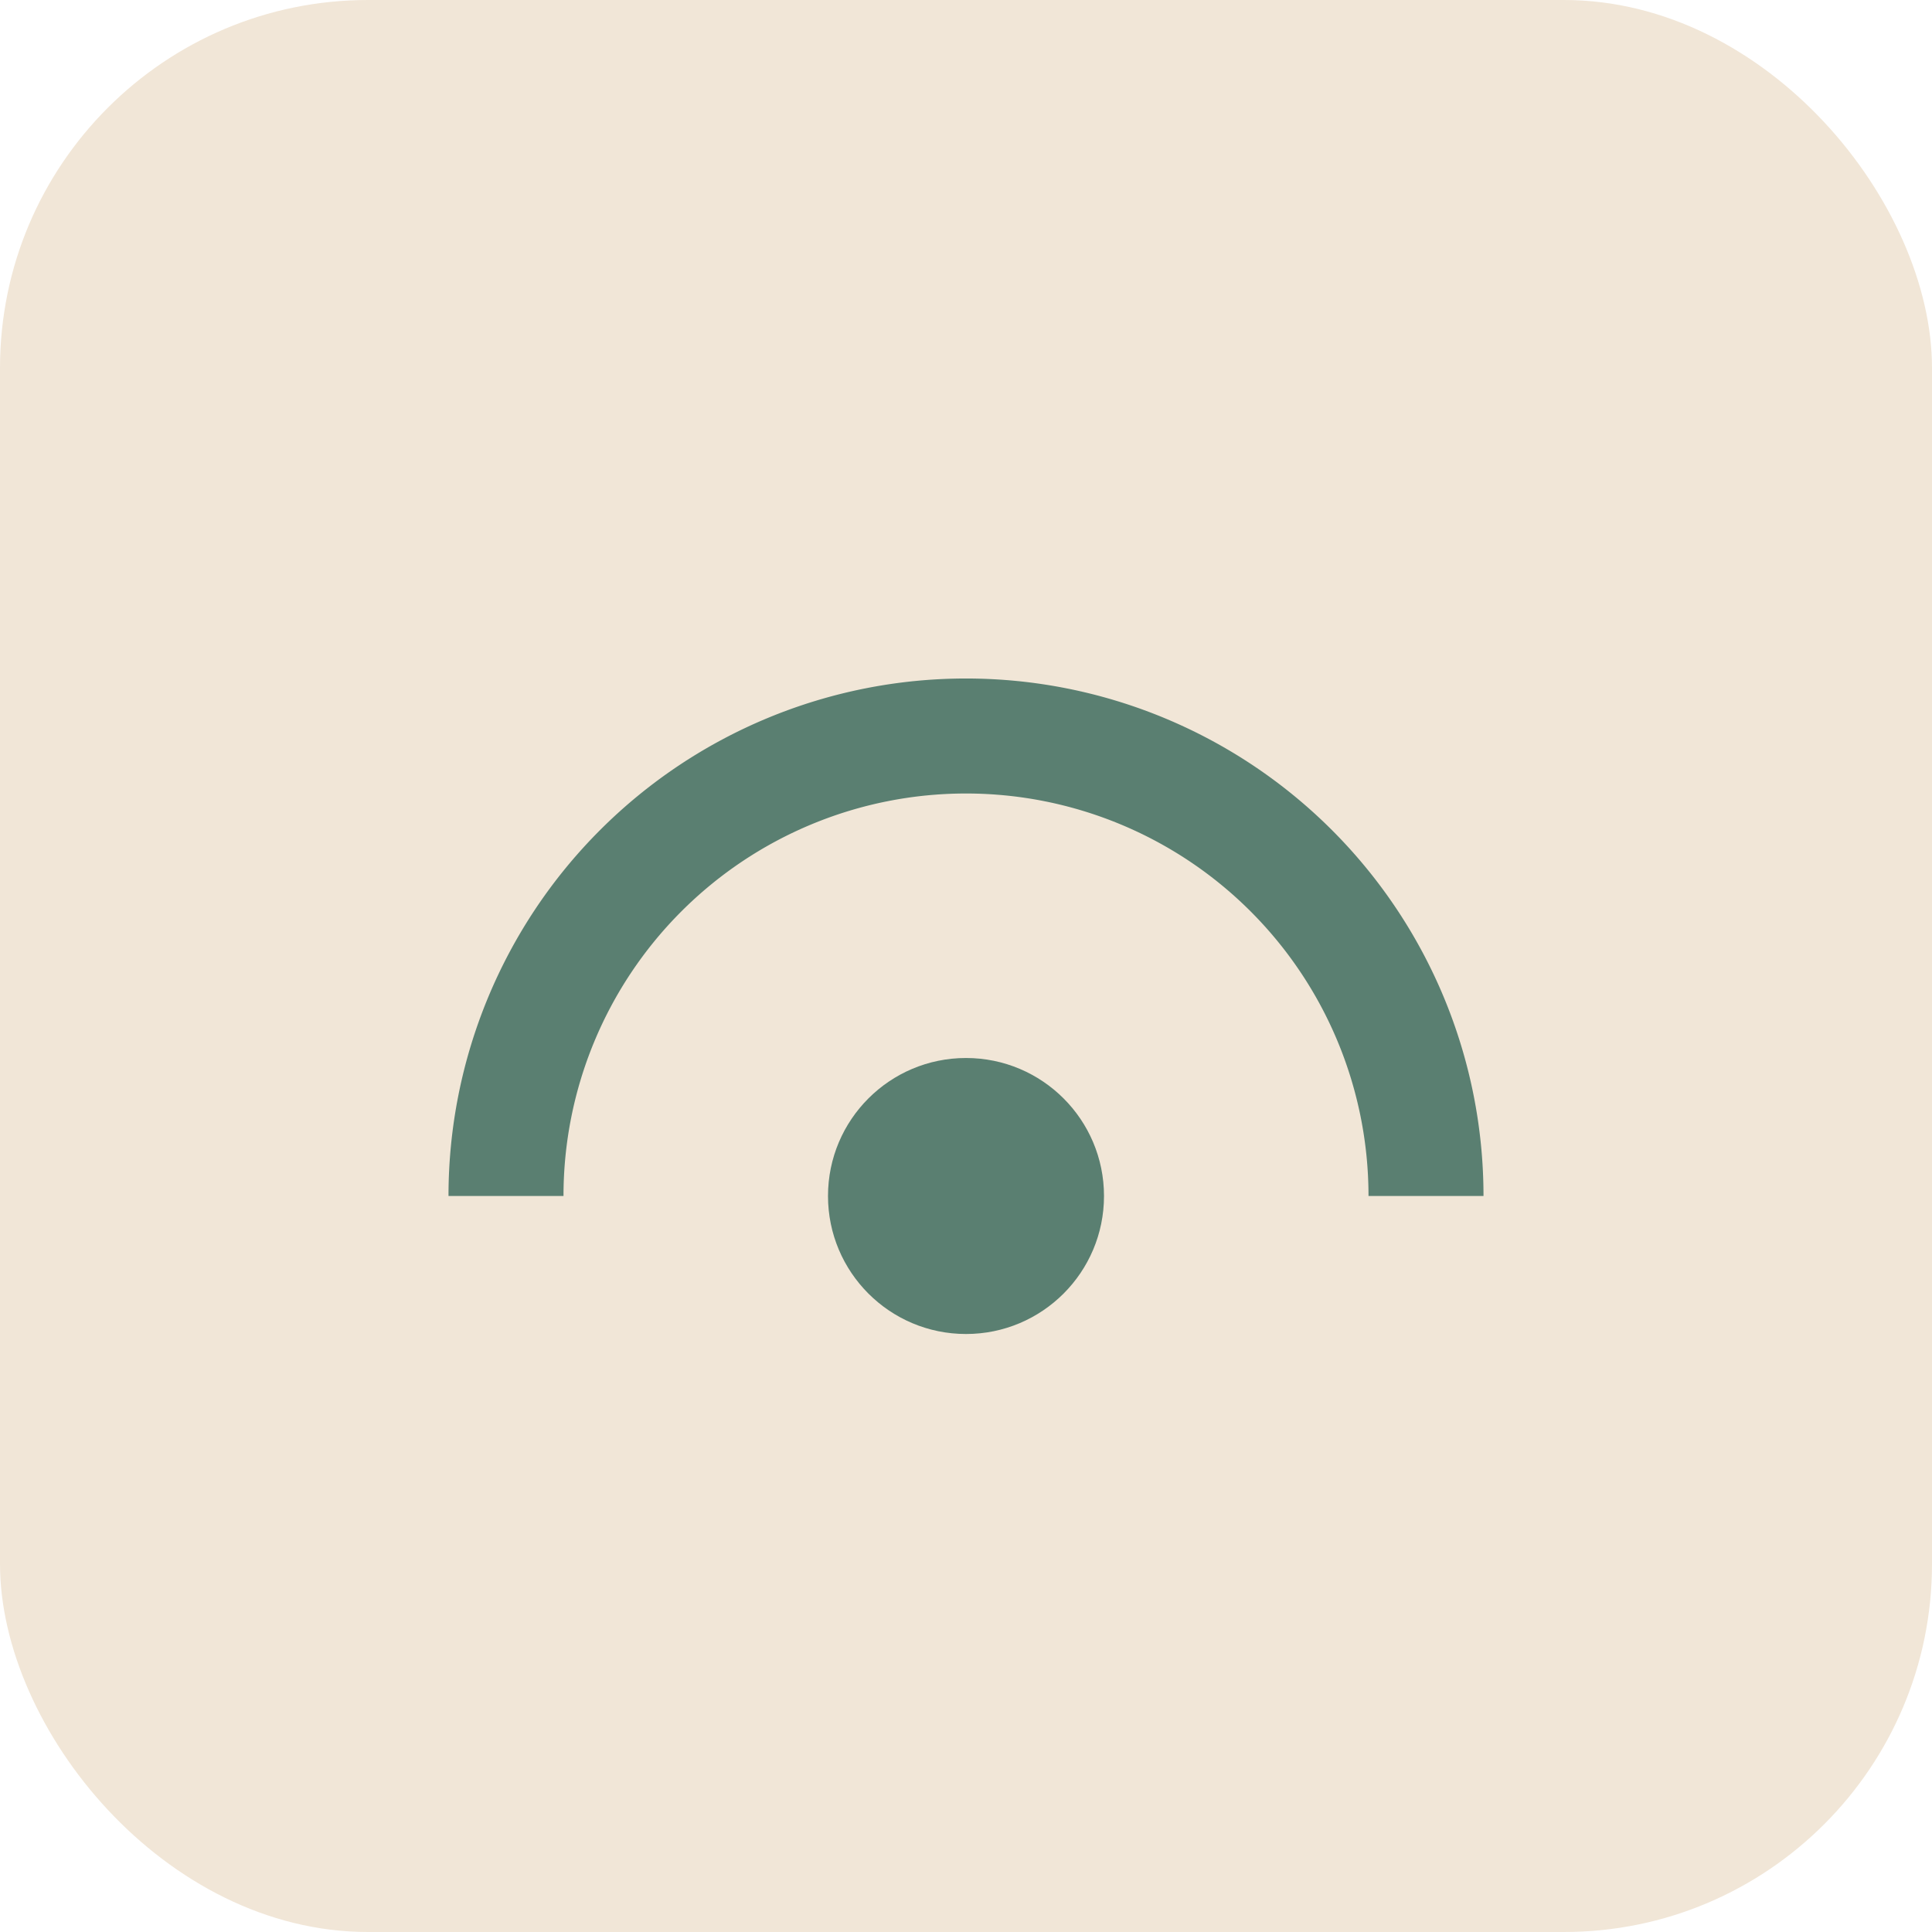 
                   <svg xmlns="http://www.w3.org/2000/svg" viewBox="0 0 84 84">
                     <rect width="84" height="84" rx="16" fill="#F1E6D7"/>
                     <path d="M22 52a20 20 0 1 1 40 0" stroke="#5A7F71" stroke-width="5" fill="none"/>
                     <circle cx="42" cy="52" r="6" fill="#5A7F71"/>
                   </svg>